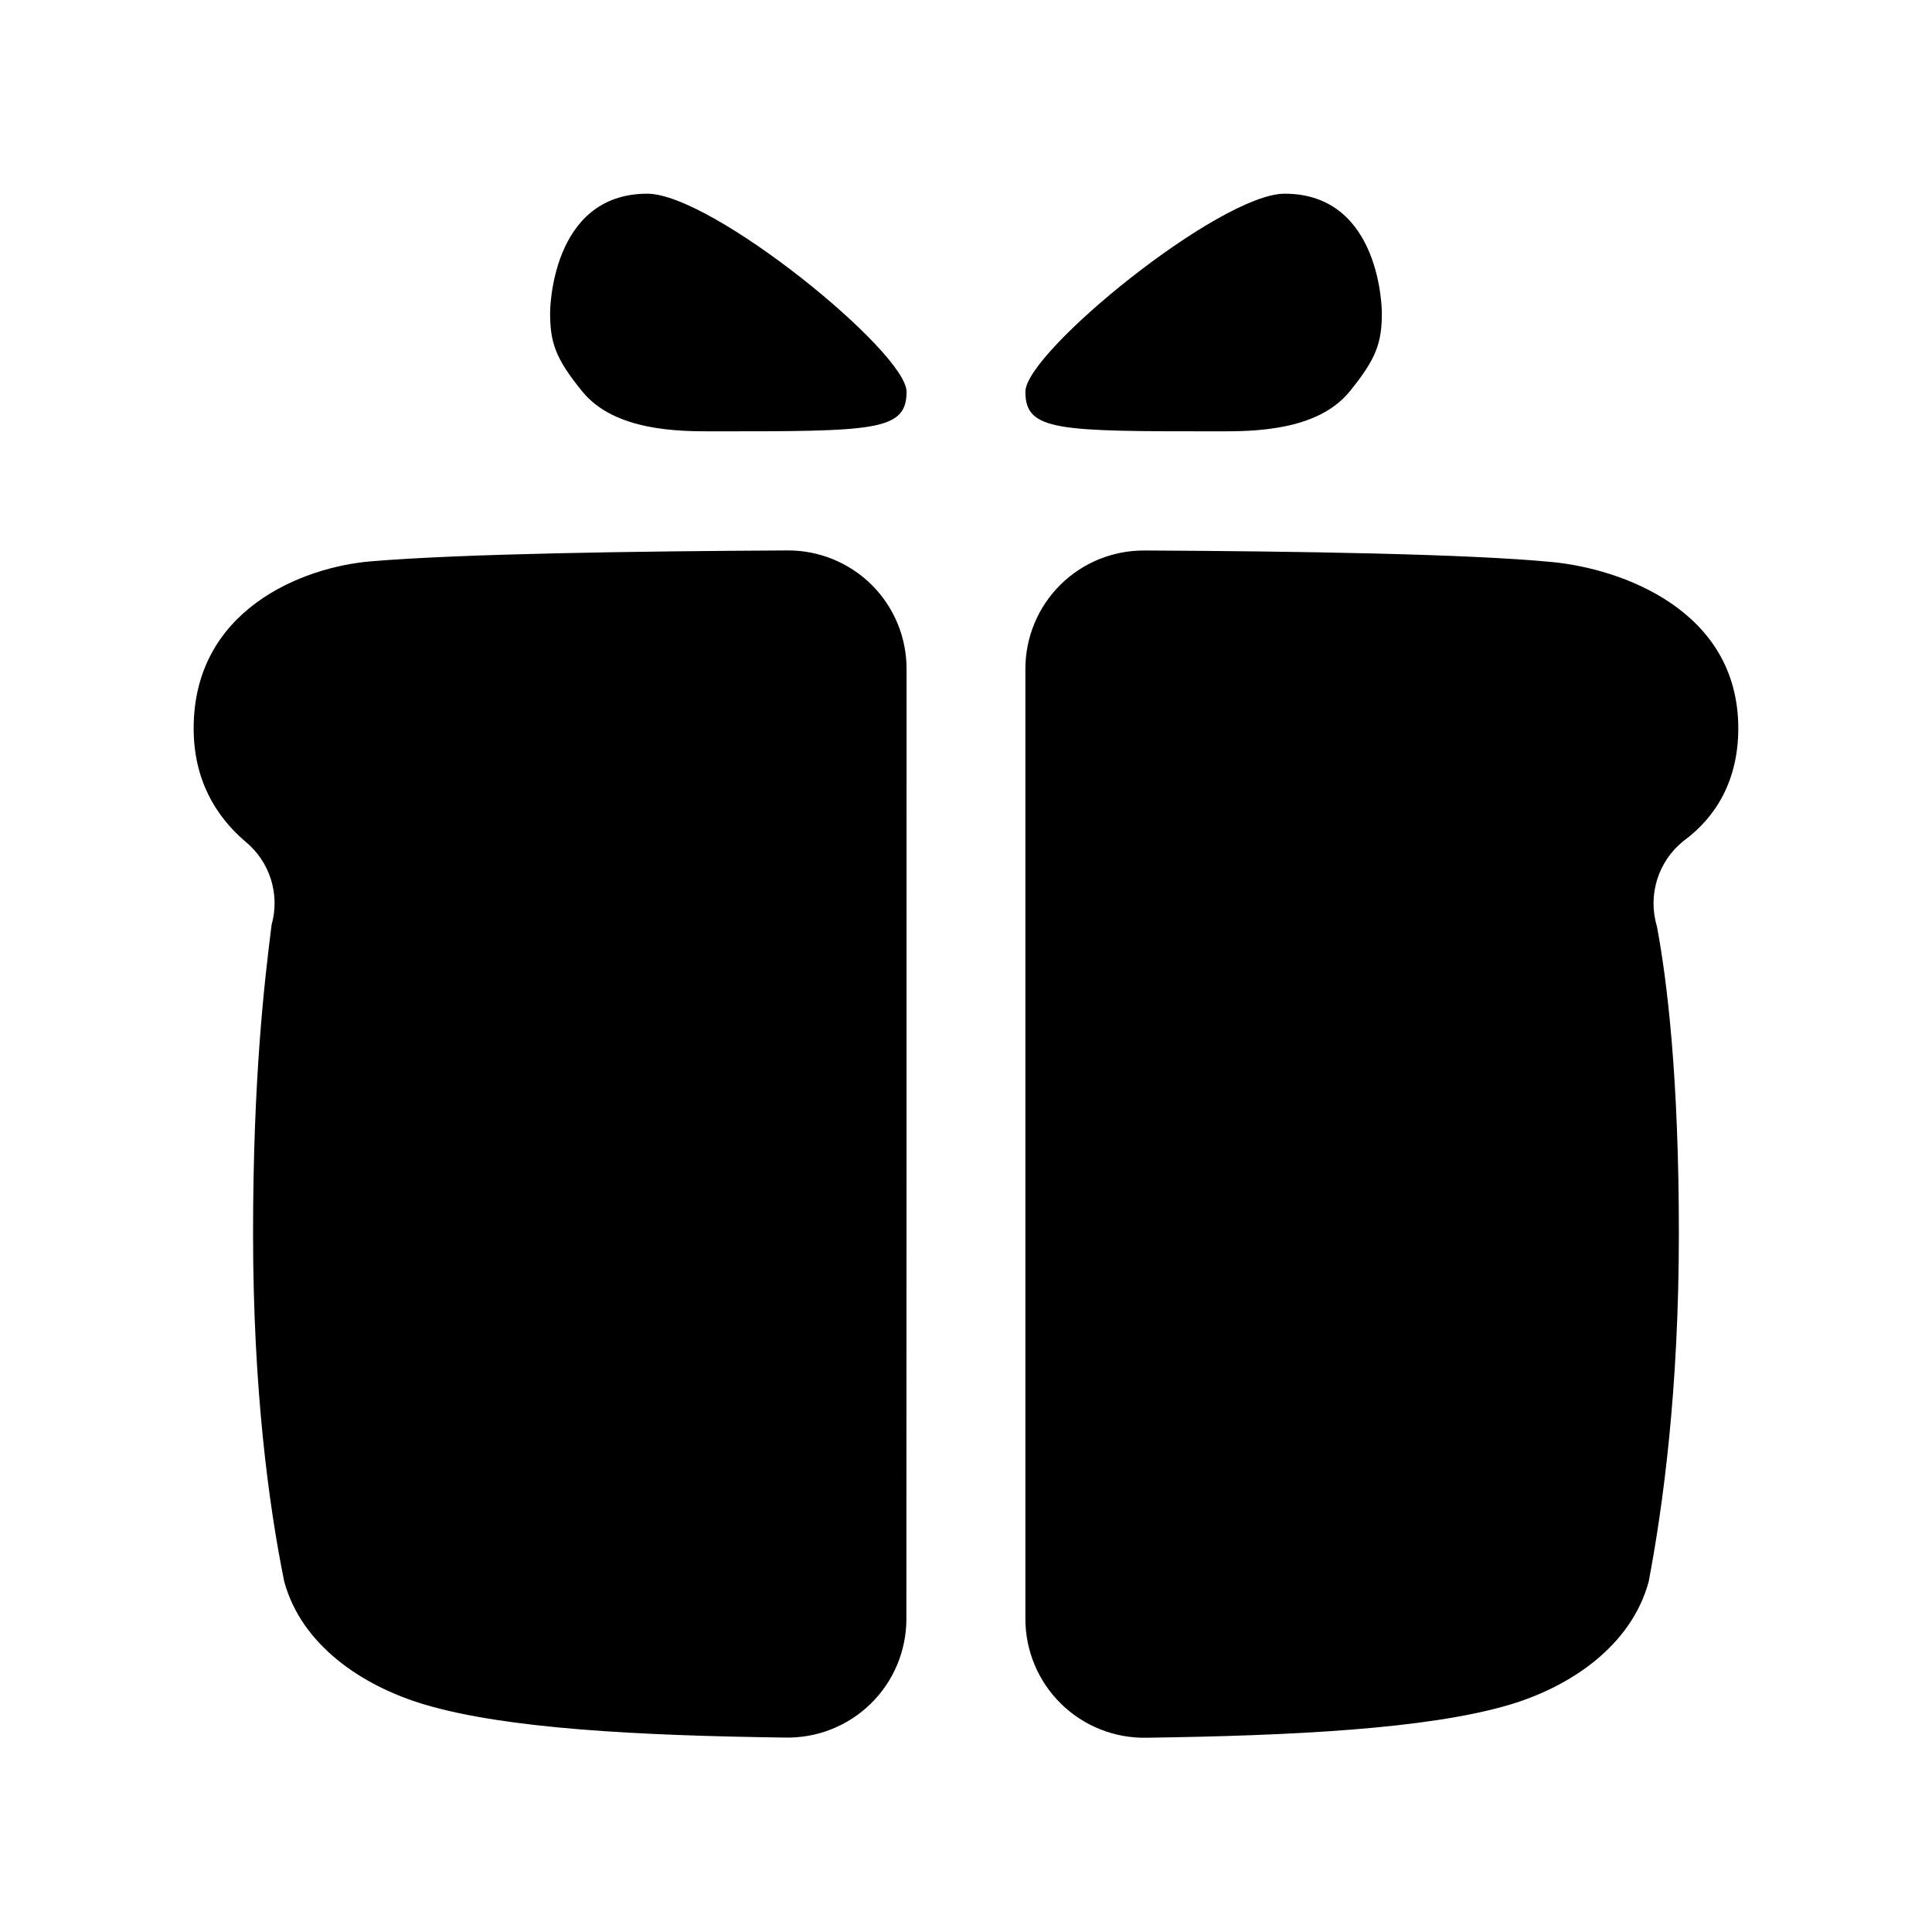 <?xml version="1.0" encoding="UTF-8"?>
<!-- Uploaded to: ICON Repo, www.svgrepo.com, Generator: ICON Repo Mixer Tools -->
<svg fill="#000000" width="800px" height="800px" version="1.1" viewBox="144 144 512 512" xmlns="http://www.w3.org/2000/svg">
 <path d="m447.35 289.89c-8.359-0.062-16.406 3.195-22.34 9.086-5.934 5.887-9.273 13.902-9.273 22.262v251.79c0 8.469 3.418 16.594 9.477 22.516 6.047 5.918 14.25 9.164 22.719 8.973 38.949-0.551 74.027-2.348 95.566-8.582 16.816-4.879 32.844-15.887 37.422-32.793 3.809-20.121 7.996-50.852 7.996-92.293 0-41.691-3.148-67.195-5.824-81.383-2.473-8.266 0.316-17.191 7.039-22.594 8.629-6.281 14.531-16.105 14.531-29.852 0-31.488-31.234-42.32-49.246-44.066-22.484-2.188-68.328-2.867-108.07-3.07zm-63.102 31.332c0-8.344-3.336-16.359-9.258-22.246-5.934-5.871-13.965-9.164-22.324-9.102-39.91 0.203-86.34 0.852-110.49 2.898-17.98 1.527-46.855 12.77-46.855 44.258 0 13.508 5.746 23.207 13.73 30.023 6.473 5.305 9.195 13.949 6.926 22.012-1.828 14.531-4.914 40.18-4.914 81.789 0 41.438 4.188 72.172 8.25 92.23 4.551 16.832 20.578 27.695 37.219 32.637 21.508 6.406 56.57 8.234 95.504 8.754 8.469 0.188 16.641-3.039 22.703-8.957 6.047-5.902 9.461-14.012 9.461-22.484 0.047-60.41 0.047-191.56 0.047-251.81zm-94.465-94.402s0-31.488 25.758-31.488c17.176 0 68.707 41.988 68.707 52.477 0 10.5-8.582 10.5-51.531 10.5-8.582 0-25.758 0-34.352-10.5-7.289-8.91-8.582-13.16-8.582-20.988zm220.42 0s0-31.488-25.758-31.488c-17.176 0-68.707 41.988-68.707 52.477 0 10.5 8.582 10.5 51.531 10.5 8.582 0 25.758 0 34.352-10.5 7.289-8.91 8.582-13.16 8.582-20.988z" fill-rule="evenodd"/>
</svg>
